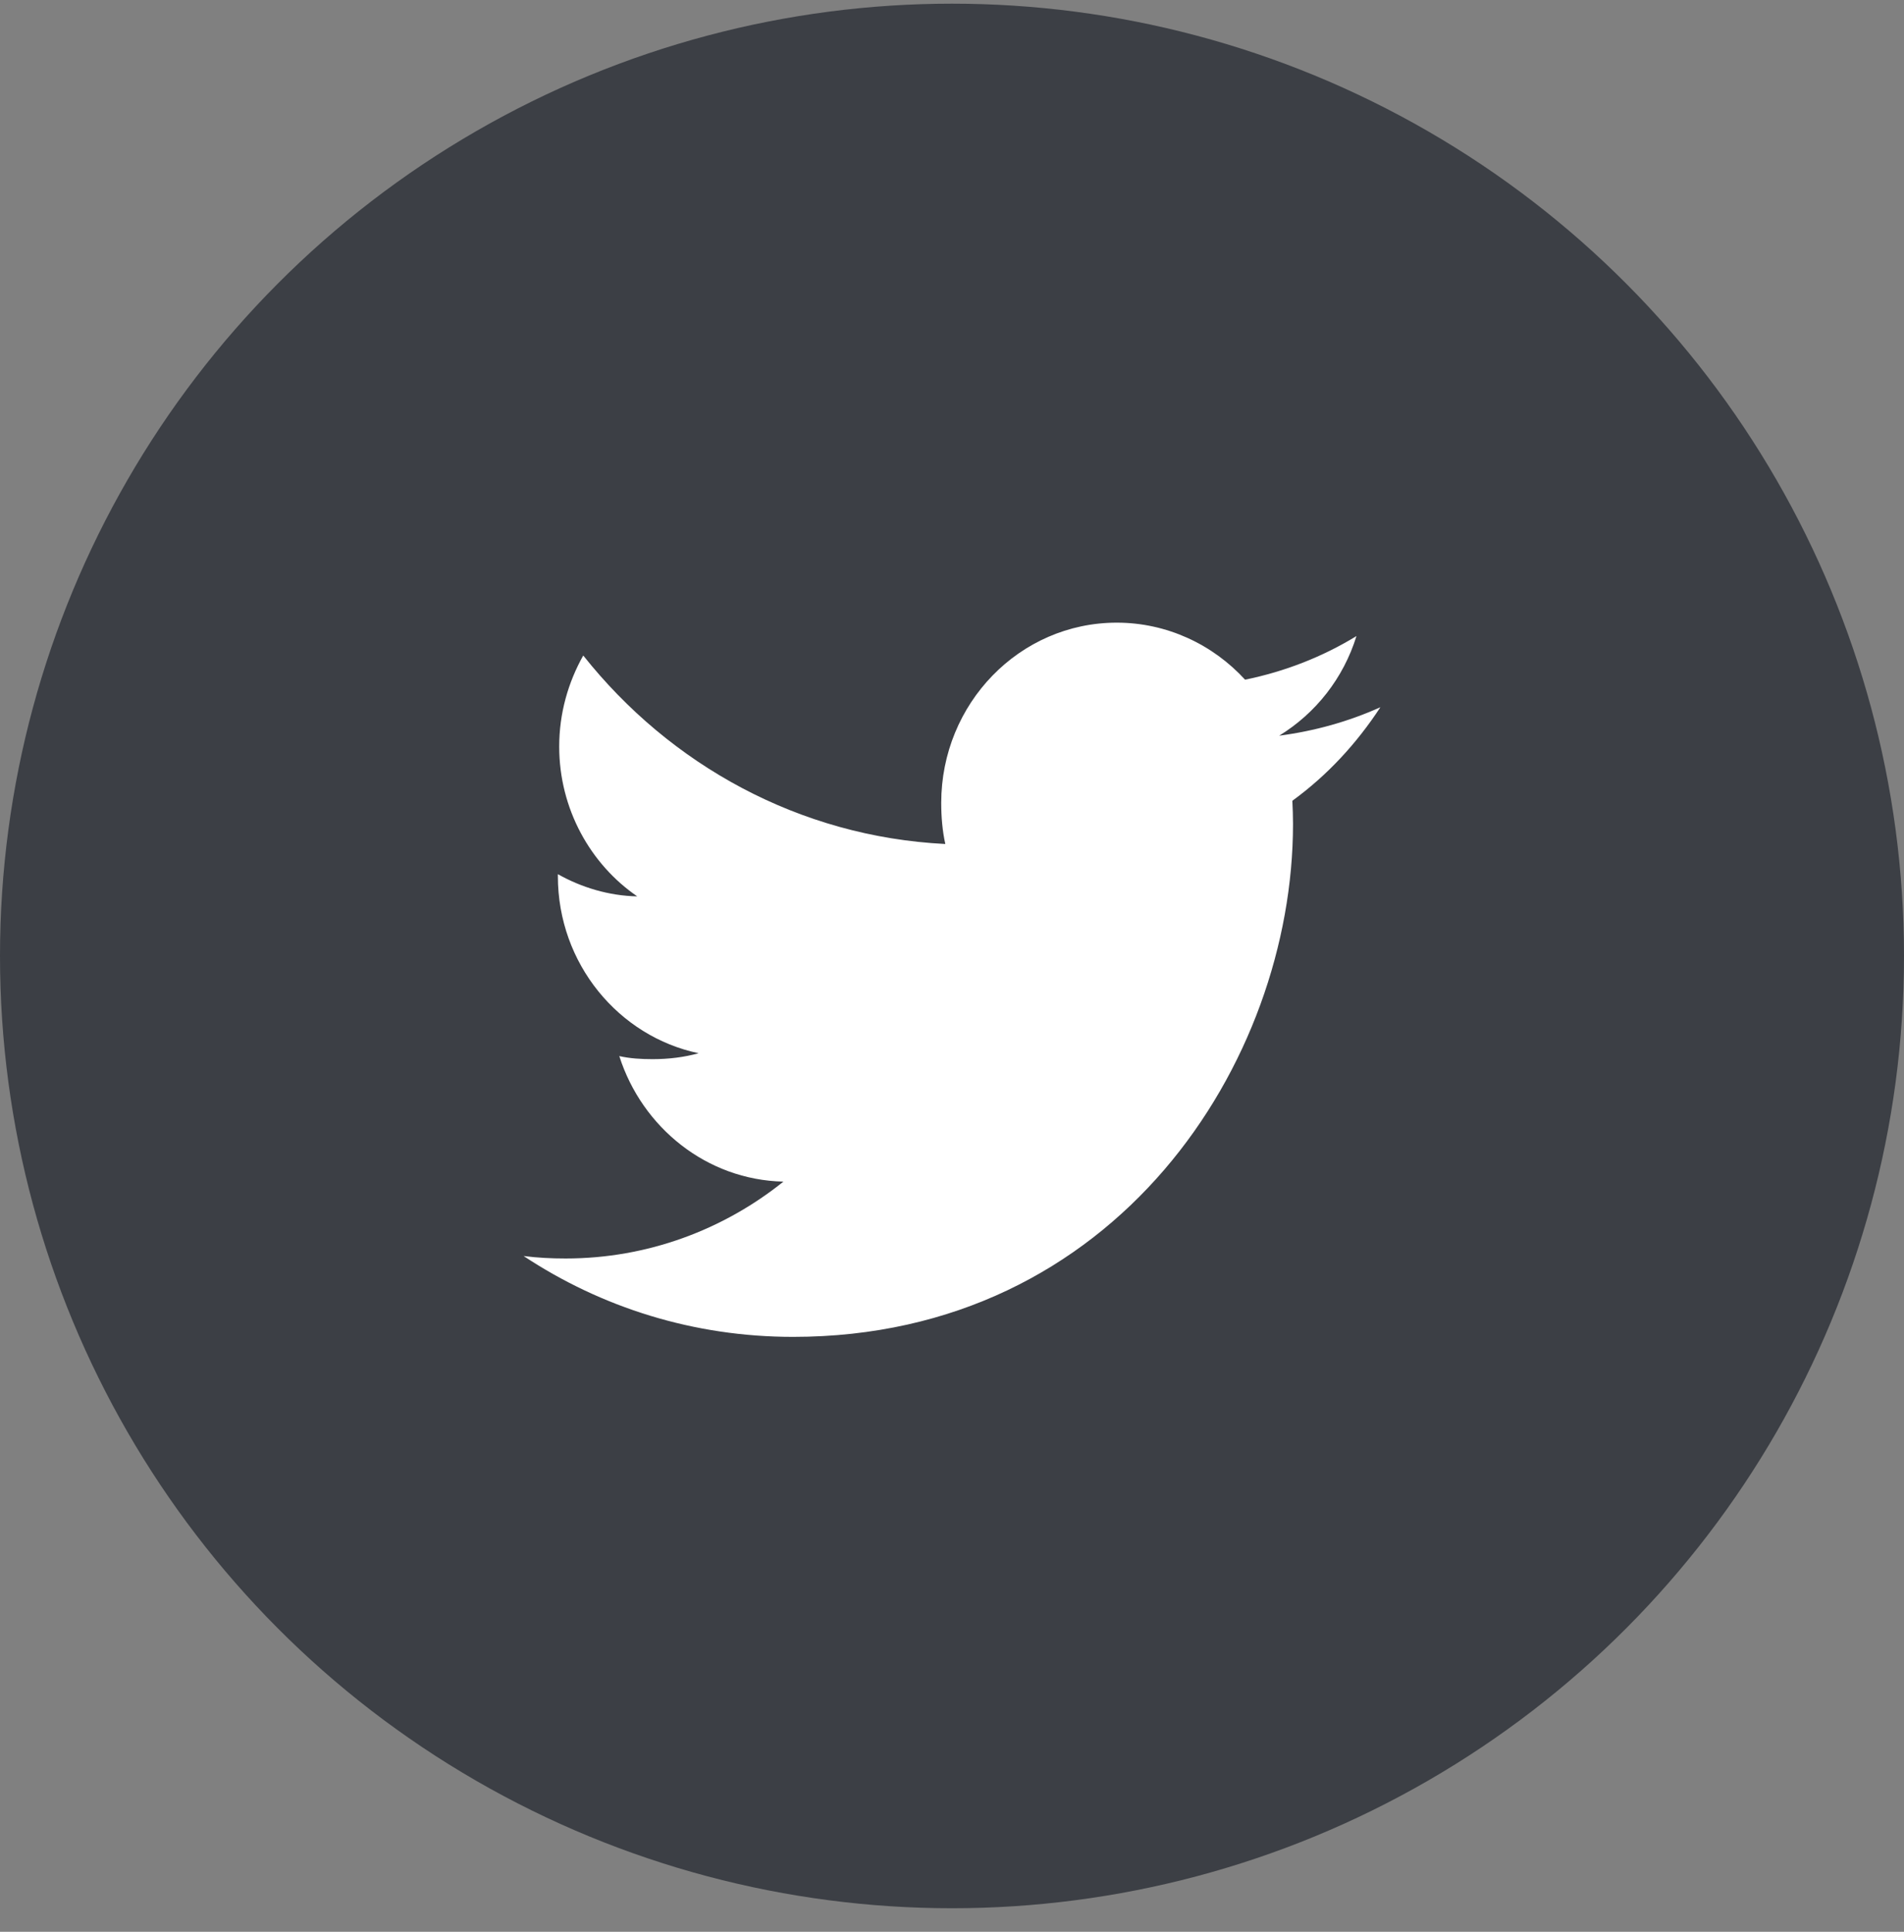 <?xml version="1.0" encoding="UTF-8"?>
<svg width="70px" height="71px" viewBox="0 0 70 71" version="1.1" xmlns="http://www.w3.org/2000/svg" xmlns:xlink="http://www.w3.org/1999/xlink">
    <rect x="0" y="0" width="70" height="71" fill="#808080" stroke="none"/>
    <title>68ED3B1C-4985-4D00-B890-0708B40AD3E3</title>
    <g id="Concept" stroke="none" stroke-width="1" fill="none" fill-rule="evenodd">
        <g id="Desktop-1920_DISCOUNT---financial-reports" transform="translate(-1084, -2545)">
            <g id="Group-33" transform="translate(1, 2434.135)">
                <g id="Group-18" transform="translate(765, 111)">
                    <g id="Group-33-Copy" transform="translate(318, 0)">
                        <circle id="Oval" fill="#3C3F45" cx="35" cy="35" r="35"></circle>
                        <path d="M50.75,25.858 C49.579,26.385 48.33,26.734 47.029,26.904 C48.368,26.084 49.39,24.795 49.87,23.243 C48.622,24.006 47.244,24.545 45.775,24.846 C44.59,23.552 42.901,22.75 41.058,22.75 C37.483,22.75 34.604,25.726 34.604,29.375 C34.604,29.9 34.648,30.405 34.754,30.885 C29.385,30.617 24.635,27.978 21.443,23.957 C20.886,24.949 20.559,26.084 20.559,27.305 C20.559,29.599 21.711,31.633 23.428,32.81 C22.39,32.79 21.372,32.481 20.51,31.994 C20.51,32.014 20.51,32.04 20.51,32.067 C20.51,35.285 22.748,37.959 25.684,38.575 C25.158,38.722 24.585,38.793 23.991,38.793 C23.577,38.793 23.16,38.769 22.768,38.68 C23.605,41.303 25.979,43.231 28.802,43.294 C26.605,45.056 23.816,46.119 20.795,46.119 C20.266,46.119 19.758,46.094 19.25,46.028 C22.111,47.92 25.501,49 29.157,49 C41.04,49 47.537,38.904 47.537,30.152 C47.537,29.86 47.527,29.577 47.513,29.296 C48.795,28.363 49.872,27.198 50.75,25.858 Z" id="Path" fill="#FFFFFF" fill-rule="nonzero"></path>
                    </g>
                </g>
            </g>
        </g>
    </g>
</svg>
